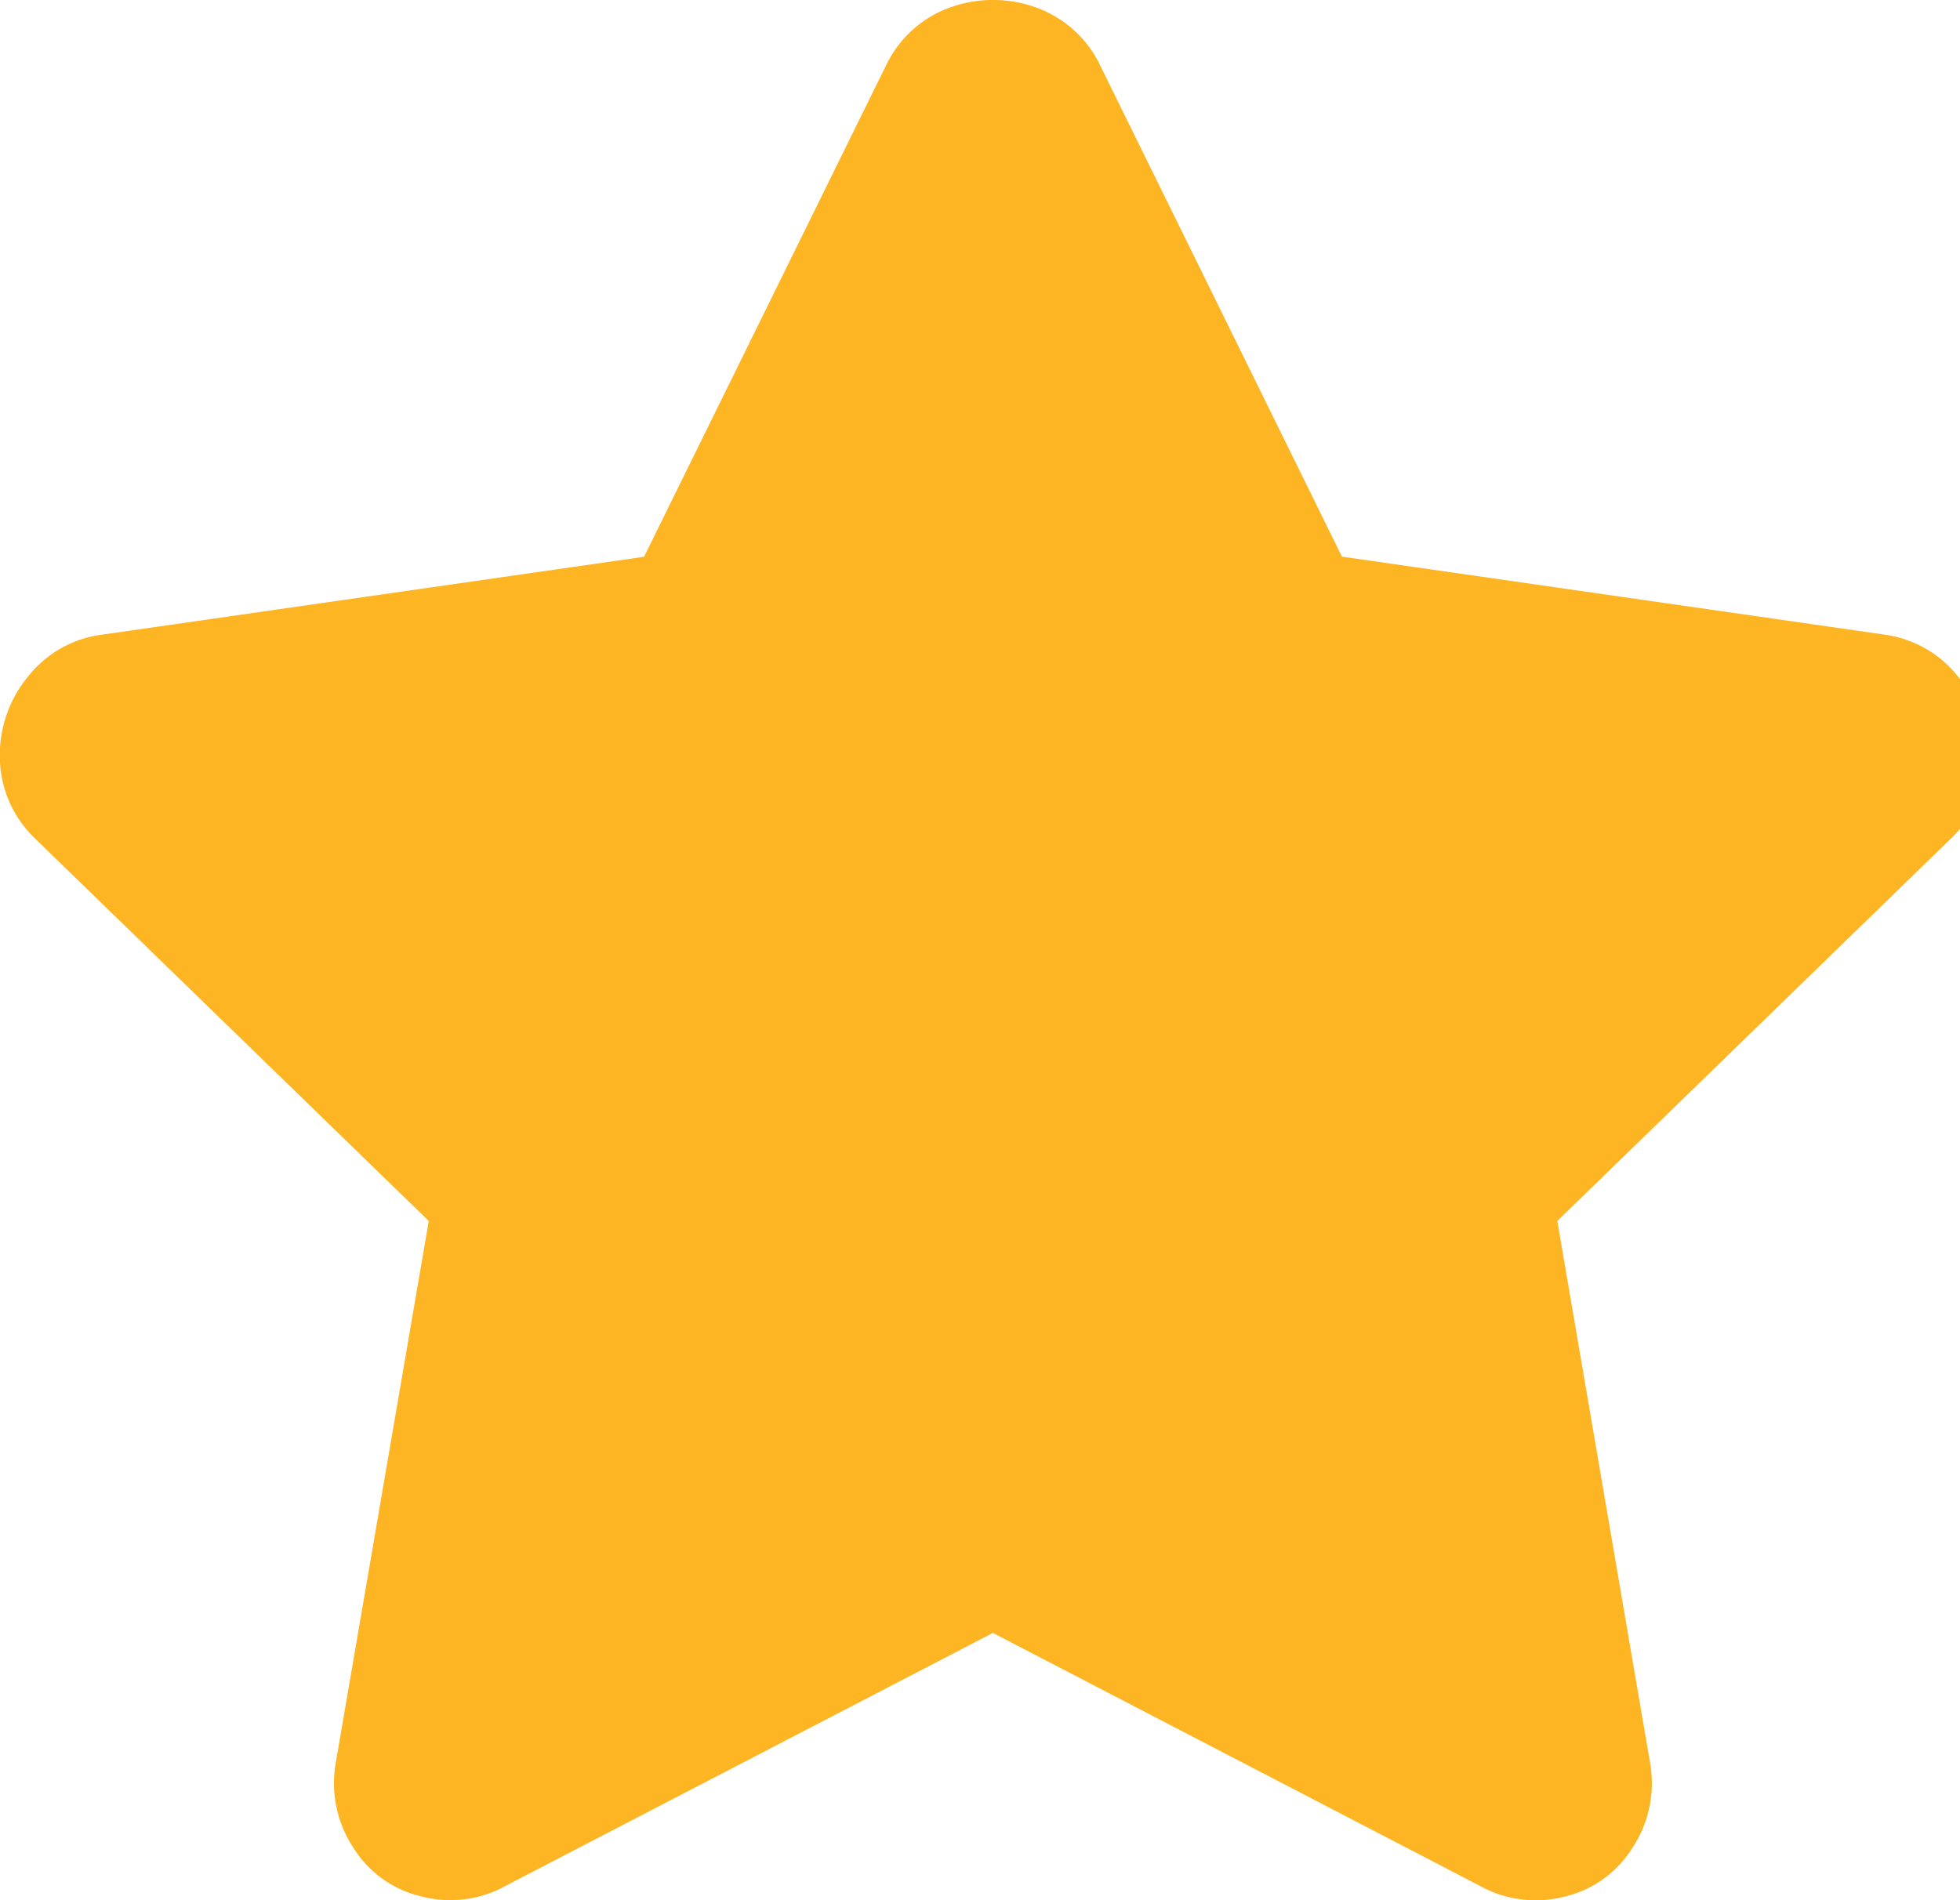 <!-- Generated by IcoMoon.io -->
<svg version="1.1" xmlns="http://www.w3.org/2000/svg" width="33" height="32" viewBox="0 0 33 32">
<title>star</title>
<path fill="#feb524" d="M14.907 1.124c0.217-0.467 0.605-0.823 1.080-0.996l0.013-0.004c0.214-0.079 0.462-0.125 0.72-0.125s0.506 0.046 0.735 0.13l-0.015-0.005c0.489 0.177 0.876 0.533 1.089 0.988l0.005 0.012 4.060 8.25 9.126 1.312c0.527 0.070 0.978 0.347 1.276 0.745l0.004 0.005c0.275 0.35 0.441 0.798 0.441 1.284 0 0.032-0.001 0.064-0.002 0.096l0-0.005c-0.021 0.518-0.245 0.98-0.593 1.312l-0.001 0.001-6.625 6.438 1.562 9.125c0.019 0.103 0.030 0.221 0.030 0.342 0 0.395-0.116 0.763-0.316 1.072l0.005-0.008c-0.255 0.421-0.662 0.727-1.144 0.843l-0.013 0.003c-0.147 0.040-0.316 0.063-0.49 0.063-0.349 0-0.677-0.093-0.96-0.255l0.009 0.005-8.186-4.253-8.187 4.25c-0.273 0.157-0.601 0.25-0.95 0.25-0.174 0-0.343-0.023-0.503-0.066l0.013 0.003c-0.494-0.118-0.901-0.424-1.151-0.836l-0.005-0.008c-0.195-0.301-0.311-0.669-0.311-1.064 0-0.121 0.011-0.239 0.032-0.354l-0.002 0.012 1.566-9.124-6.626-6.438c-0.349-0.333-0.573-0.794-0.595-1.308l-0-0.004c-0.001-0.028-0.002-0.061-0.002-0.093 0-0.485 0.166-0.932 0.443-1.286l-0.003 0.005c0.302-0.403 0.753-0.681 1.27-0.749l0.010-0.001 9.128-1.312z"></path>
</svg>

